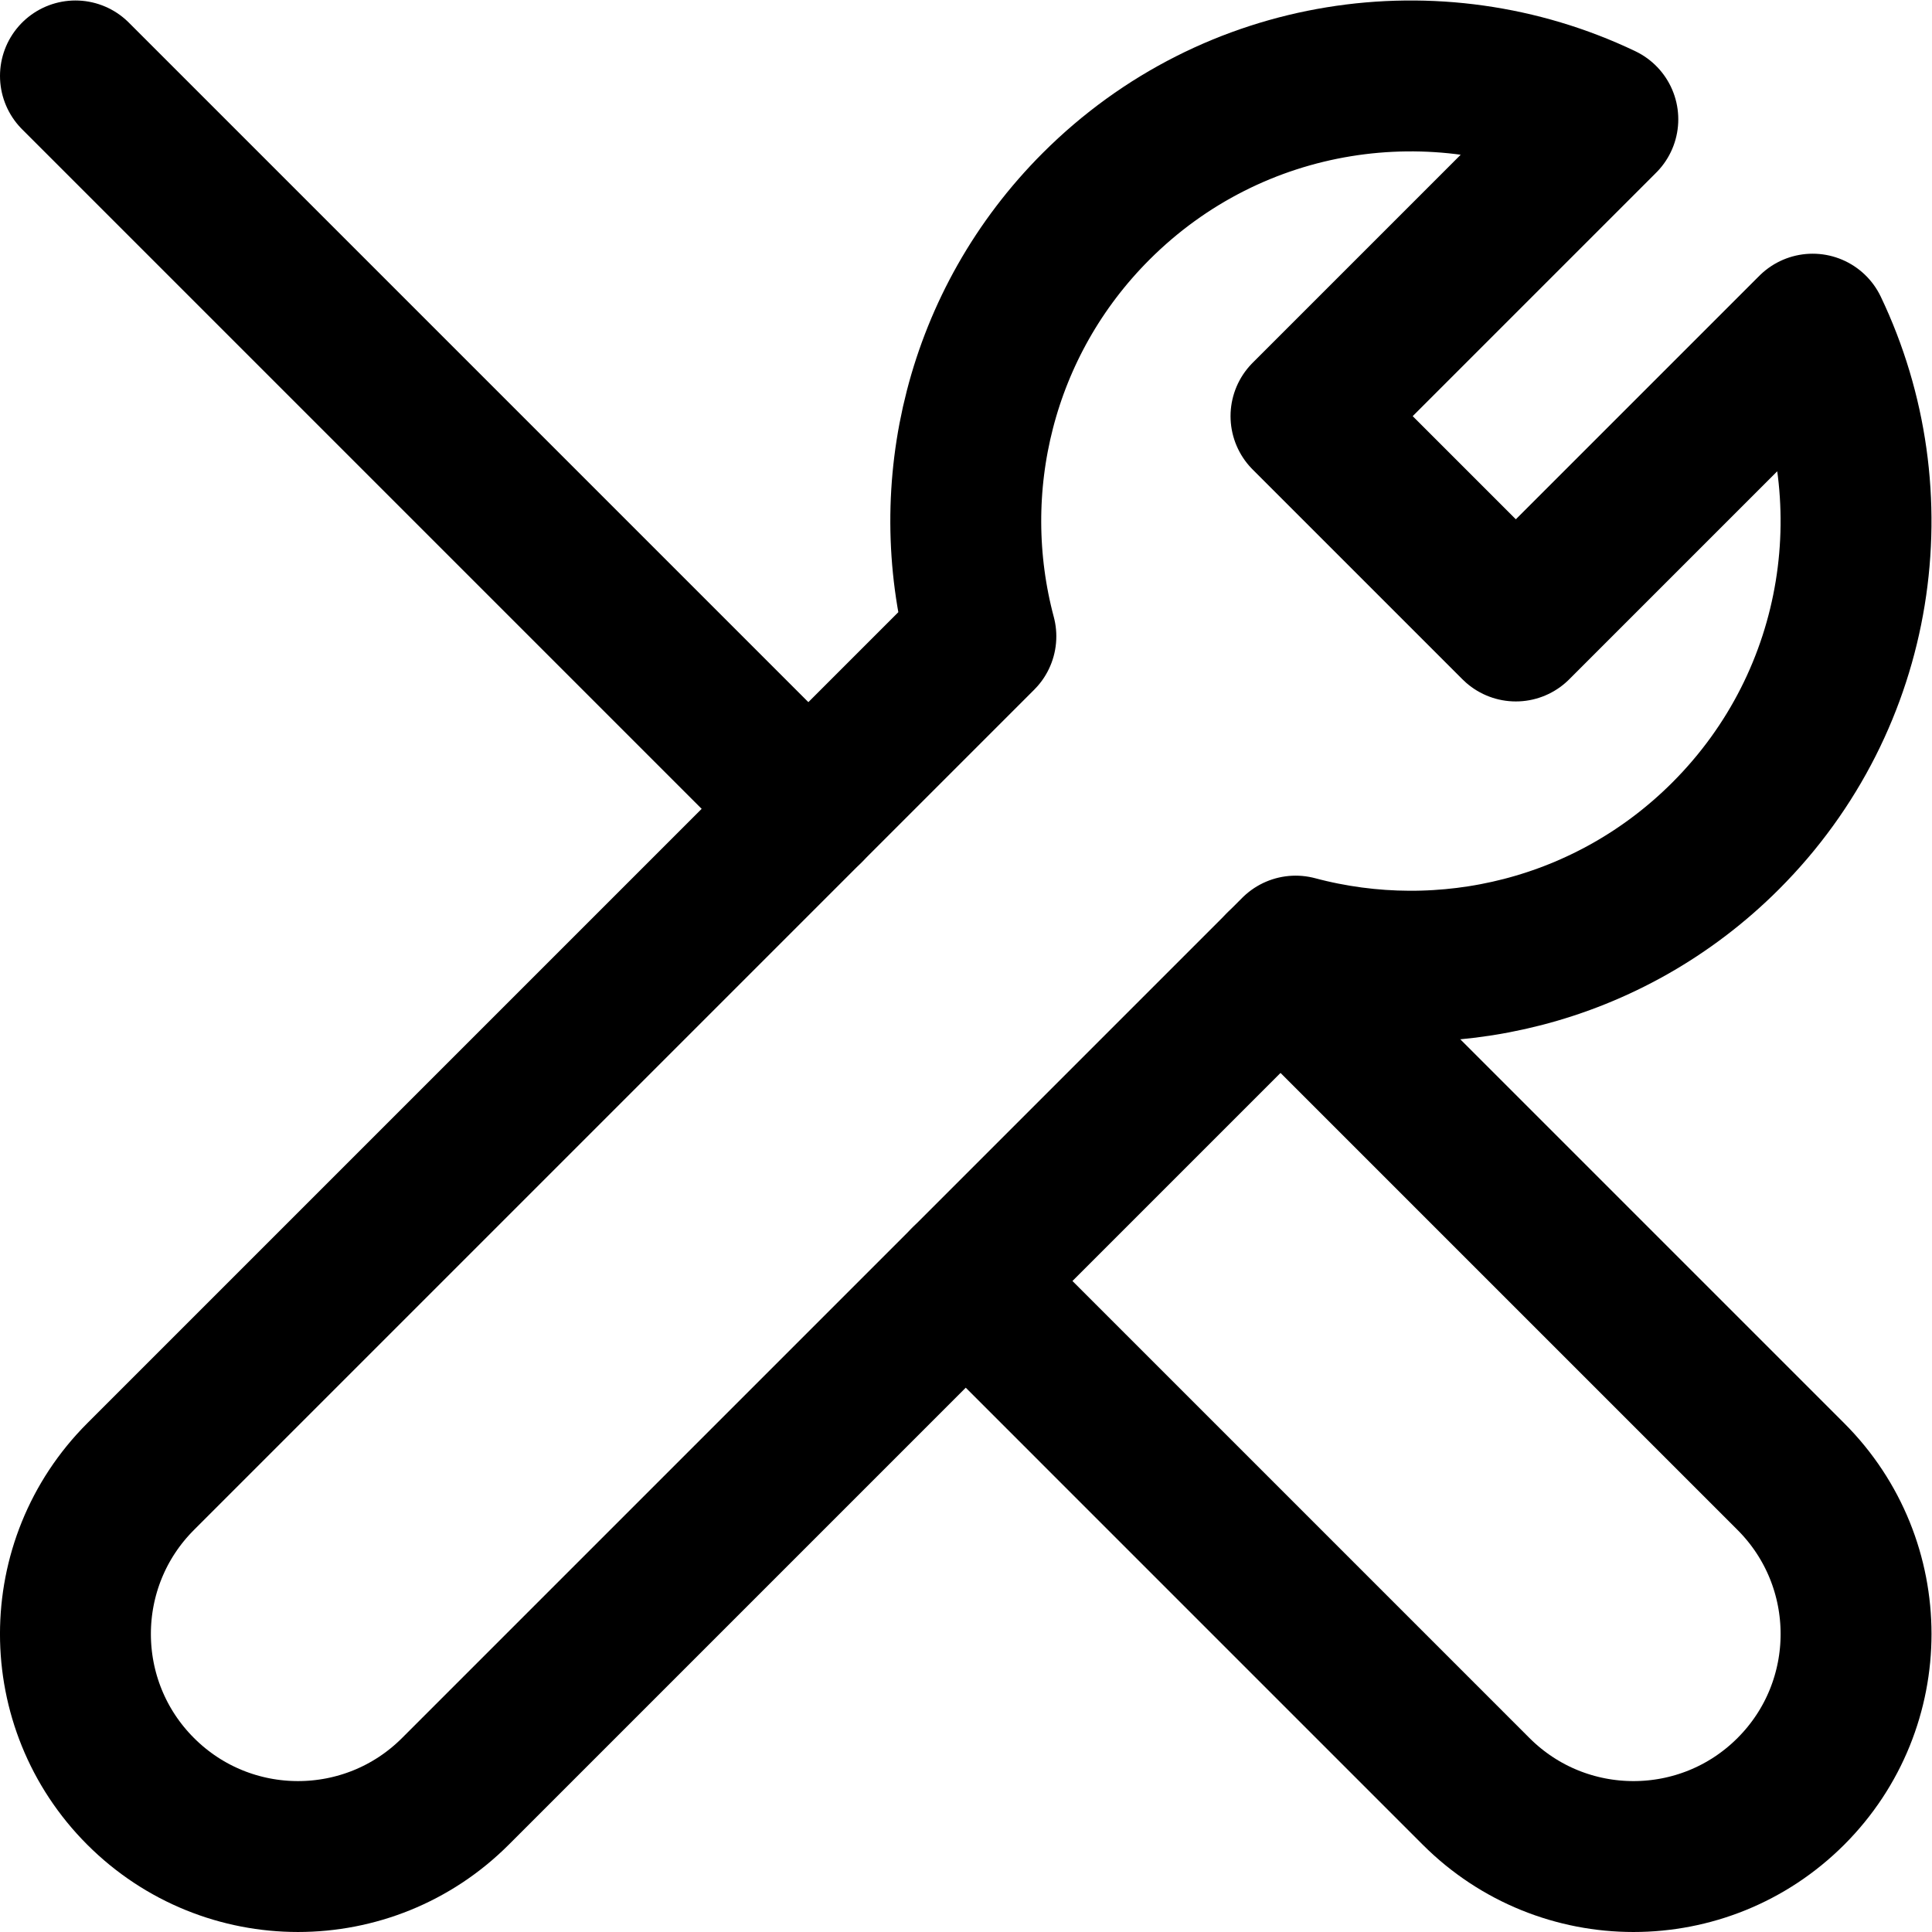 <?xml version="1.0" encoding="UTF-8" standalone="no"?>
<!-- Created with Inkscape (http://www.inkscape.org/) -->

<svg
   version="1.1"
   id="svg345"
   xml:space="preserve"
   width="682.667"
   height="682.667"
   viewBox="0 0 682.667 682.667"
   xmlns="http://www.w3.org/2000/svg"
   xmlns:svg="http://www.w3.org/2000/svg"><defs
     id="defs349"><clipPath
       clipPathUnits="userSpaceOnUse"
       id="clipPath359"><path
         d="M 0,512 H 512 V 0 H 0 Z"
         id="path357" /></clipPath></defs><g
     id="g351"
     transform="matrix(1.333,0,0,-1.333,0,682.667)"><g
       id="g353"><g
         id="g355"
         clip-path="url(#clipPath359)"><g
           id="g361"
           transform="translate(480.497,424.877)"><path
             d="m 0,0 -78.684,-78.684 -55.626,55.625 78.685,78.684 C -99.487,76.576 -153.607,68.896 -189.936,32.567 -220.819,1.684 -231.001,-42.059 -220.49,-81.425 l -222.729,-222.73 c -23.04,-23.04 -23.041,-60.394 -0.003,-83.435 23.04,-23.044 60.399,-23.046 83.442,-0.004 l 222.729,222.73 c 39.366,-10.512 83.109,-0.33 113.993,30.554 C 13.271,-97.981 20.951,-43.861 0,0 Z"
             style="fill:none;stroke:#000000;stroke-width:40;stroke-linecap:round;stroke-linejoin:round;stroke-miterlimit:10;stroke-dasharray:none;stroke-opacity:1"
             id="path363" /></g><g
           id="g365"
           transform="translate(339.437,256.002)"><path
             d="m 0,0 135.282,-135.282 c 23.04,-23.04 23.041,-60.394 0.004,-83.436 h -0.001 c -23.04,-23.044 -60.399,-23.045 -83.441,-0.003 L -83.438,-83.438"
             style="fill:none;stroke:#000000;stroke-width:40;stroke-linecap:round;stroke-linejoin:round;stroke-miterlimit:10;stroke-dasharray:none;stroke-opacity:1"
             id="path367" /></g><g
           id="g369"
           transform="translate(20,492)"><path
             d="M 0,0 194.277,-194.277"
             style="fill:none;stroke:#000000;stroke-width:40;stroke-linecap:round;stroke-linejoin:round;stroke-miterlimit:10;stroke-dasharray:none;stroke-opacity:1"
             id="path371" /></g></g></g></g></svg>
